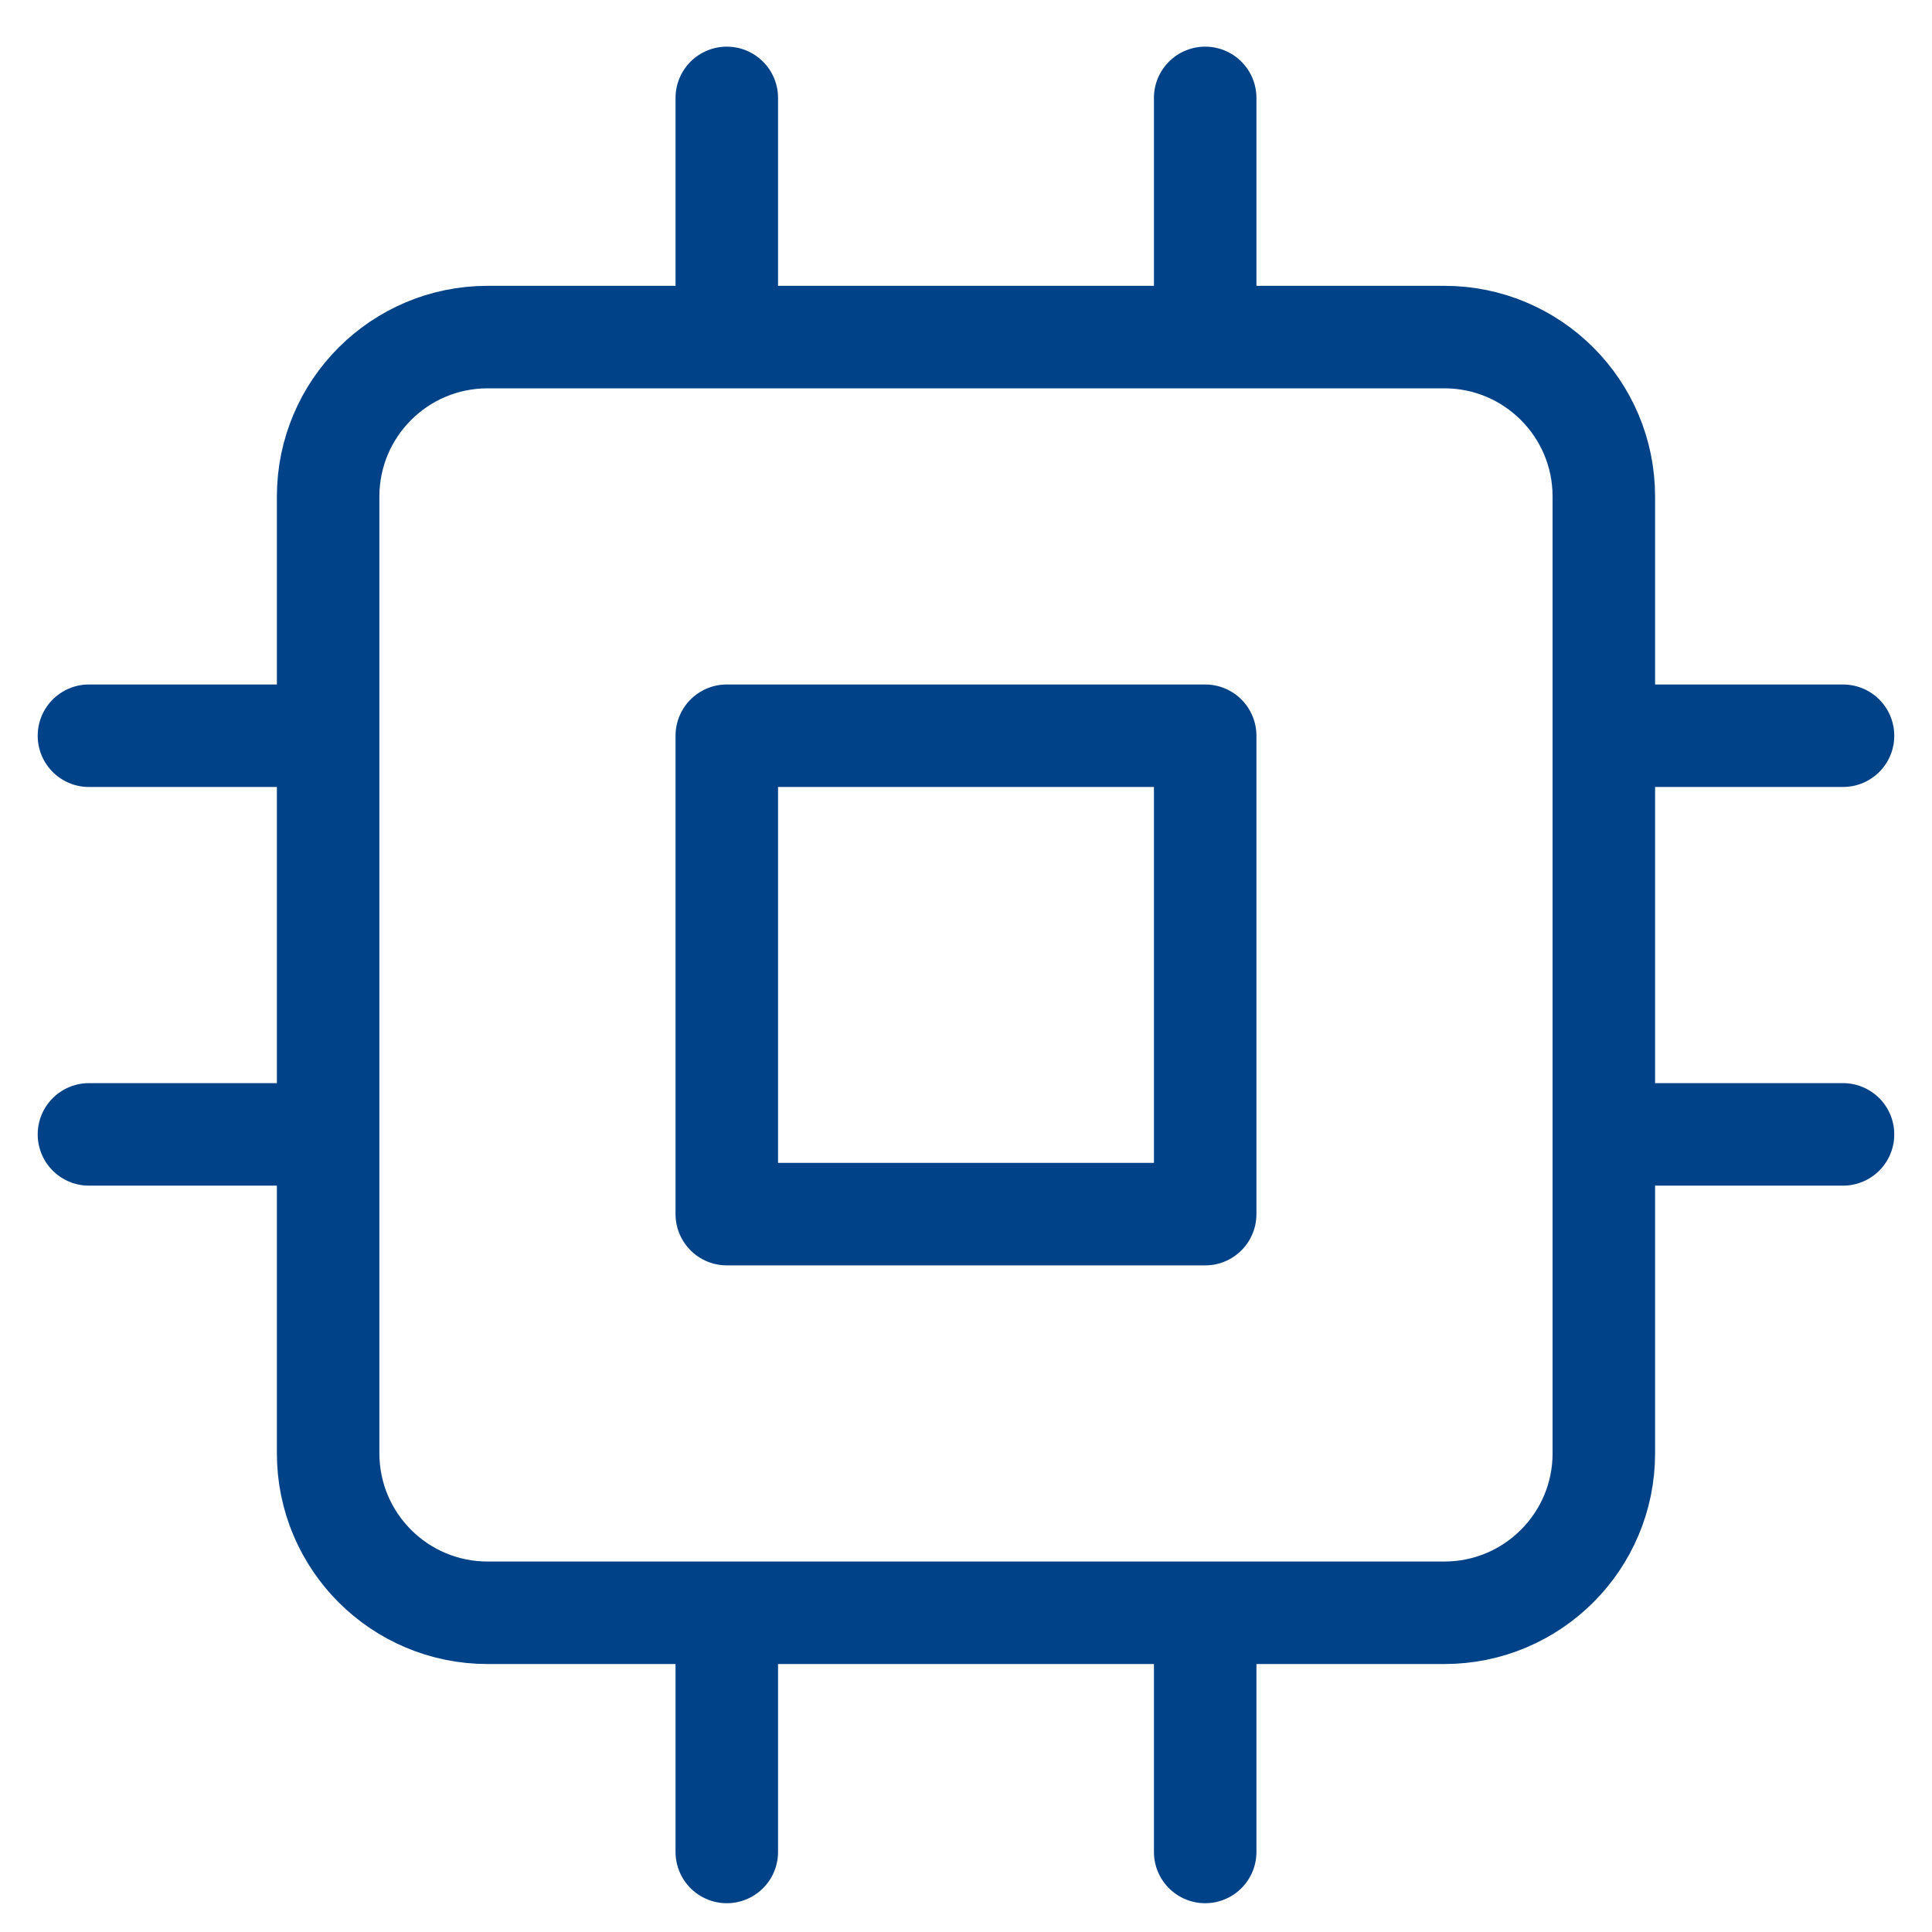 <svg width="70" height="70" viewBox="0 0 70 70" fill="none" xmlns="http://www.w3.org/2000/svg">
<path d="M26.333 3.547V12.213M43.666 3.547V12.213M26.333 58.434V67.1M43.666 58.434V67.1M58.11 26.657H66.776M58.11 41.101H66.776M3.223 26.657H11.889M3.223 41.101H11.889M17.667 12.213H52.332C55.523 12.213 58.11 14.8 58.11 17.991V52.656C58.11 55.847 55.523 58.434 52.332 58.434H17.667C14.476 58.434 11.889 55.847 11.889 52.656V17.991C11.889 14.8 14.476 12.213 17.667 12.213ZM26.333 26.657H43.666V43.99H26.333V26.657Z" stroke="#004287" stroke-width="3.714" stroke-linecap="round" stroke-linejoin="round"/>
</svg>
